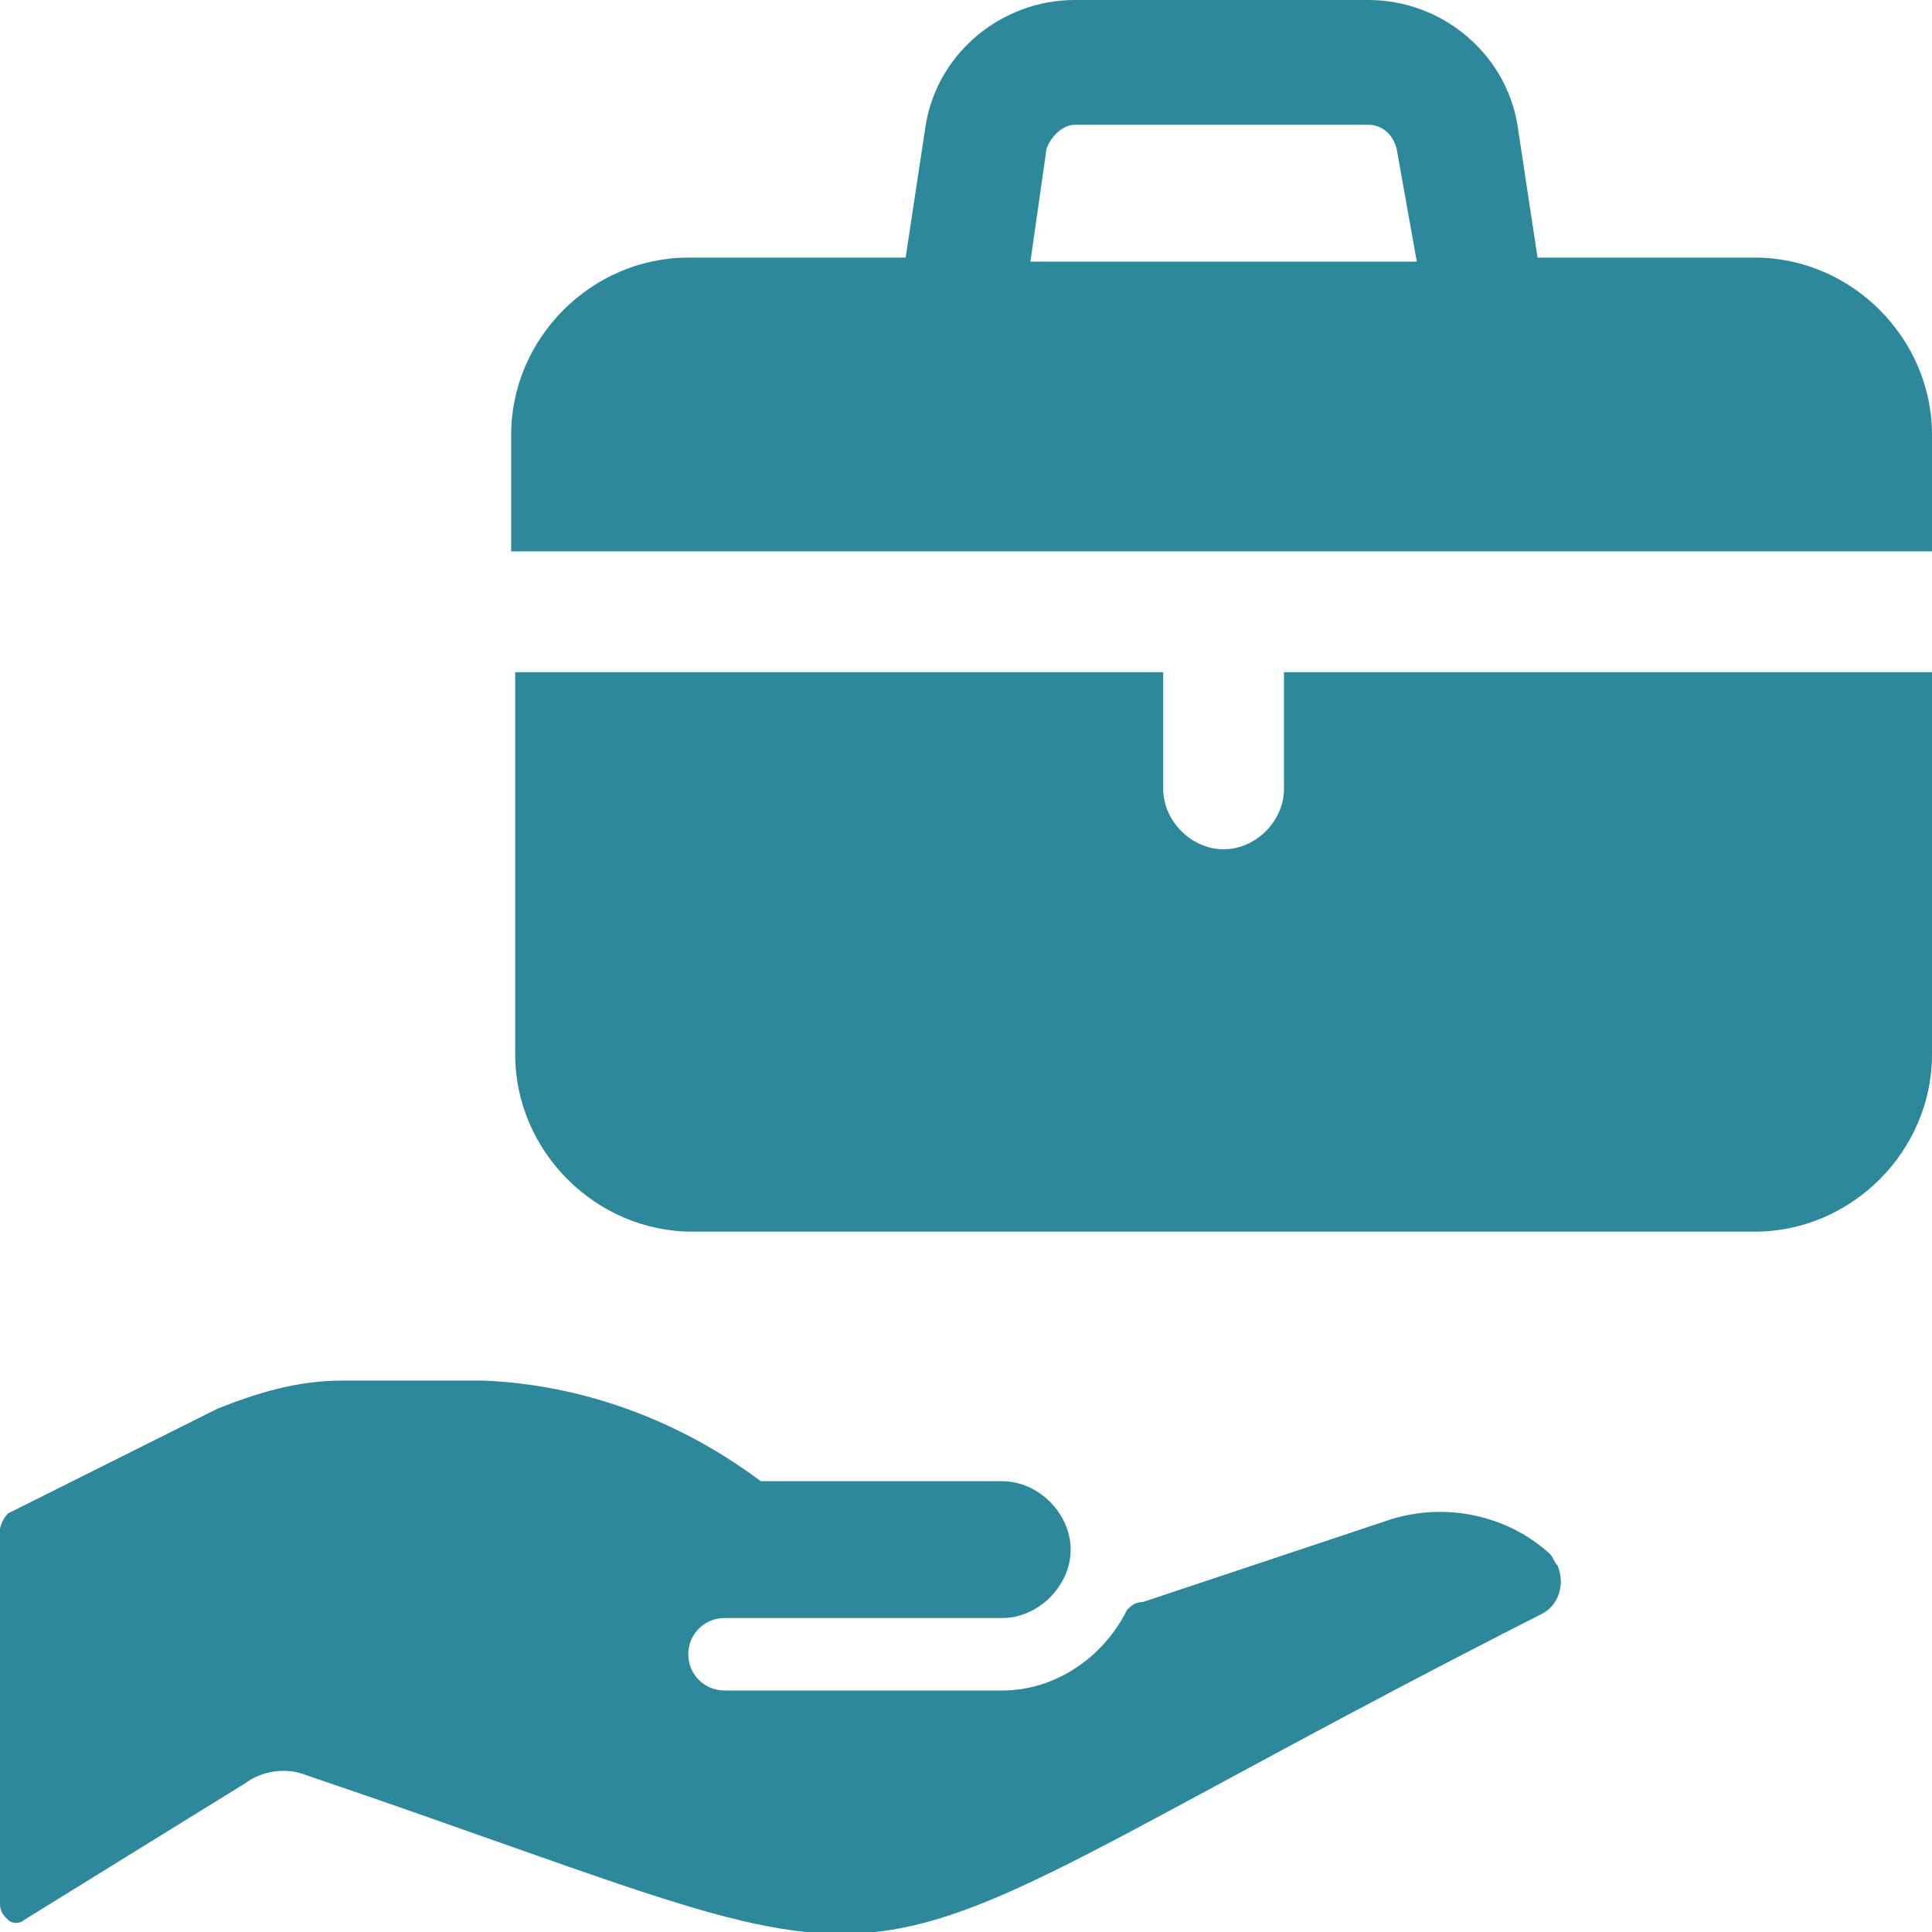 <?xml version="1.0" encoding="utf-8"?>
<!-- Generator: Adobe Illustrator 27.0.1, SVG Export Plug-In . SVG Version: 6.00 Build 0)  -->
<svg version="1.1" id="Ebene_1" xmlns="http://www.w3.org/2000/svg" xmlns:xlink="http://www.w3.org/1999/xlink" x="0px" y="0px"
	 viewBox="0 0 48 48" style="enable-background:new 0 0 48 48;" xml:space="preserve">
<style type="text/css">
	.st0{fill:#2E889B;}
</style>
<g>
	<g>
		<path class="st0" d="M48,13.7v-2.9c0-2.4-2-4.4-4.4-4.4l0,0h-5.4l-0.5-3.3C37.4,1.3,35.8,0,34,0h-7.3c-1.8,0-3.4,1.3-3.7,3.1
			l-0.5,3.3h-5.4c-2.4,0-4.4,2-4.4,4.4v0v2.9H48z M26,3.7c0.1-0.3,0.4-0.6,0.7-0.6H34c0.3,0,0.6,0.2,0.7,0.6l0.5,2.8h-9.6L26,3.7z"
			/>
		<path class="st0" d="M31.9,16.7v2.9c0,0.8-0.7,1.5-1.5,1.5s-1.5-0.7-1.5-1.5v-2.9H12.8v9.5c0,2.4,2,4.4,4.4,4.4h26.4
			c2.4,0,4.4-2,4.4-4.4c0,0,0,0,0,0v-9.5H31.9z"/>
	</g>
	<path class="st0" d="M34.4,37.8L34.4,37.8l-6,2c-0.2,0-0.3,0.1-0.4,0.2c-0.6,1.2-1.8,2-3.1,2H18c-0.5,0-0.9-0.4-0.9-0.9
		s0.4-0.9,0.9-0.9h6.9c0.9,0,1.7-0.8,1.7-1.7c0-0.9-0.8-1.7-1.7-1.7h-6c-2-1.5-4.4-2.4-6.9-2.5H8.5c-1.1,0-2.1,0.3-3.1,0.7l-5.2,2.6
		C0.1,37.7,0,37.9,0,38v9.3c0,0.2,0.1,0.3,0.2,0.4c0.1,0.1,0.3,0.1,0.4,0l5.5-3.4c0.4-0.3,1-0.4,1.5-0.2c17.1,5.8,11.4,5.8,30.7-4
		c0.4-0.2,0.6-0.7,0.4-1.2c-0.1-0.1-0.1-0.2-0.2-0.3C37.4,37.6,35.8,37.3,34.4,37.8z"/>
</g>
</svg>
